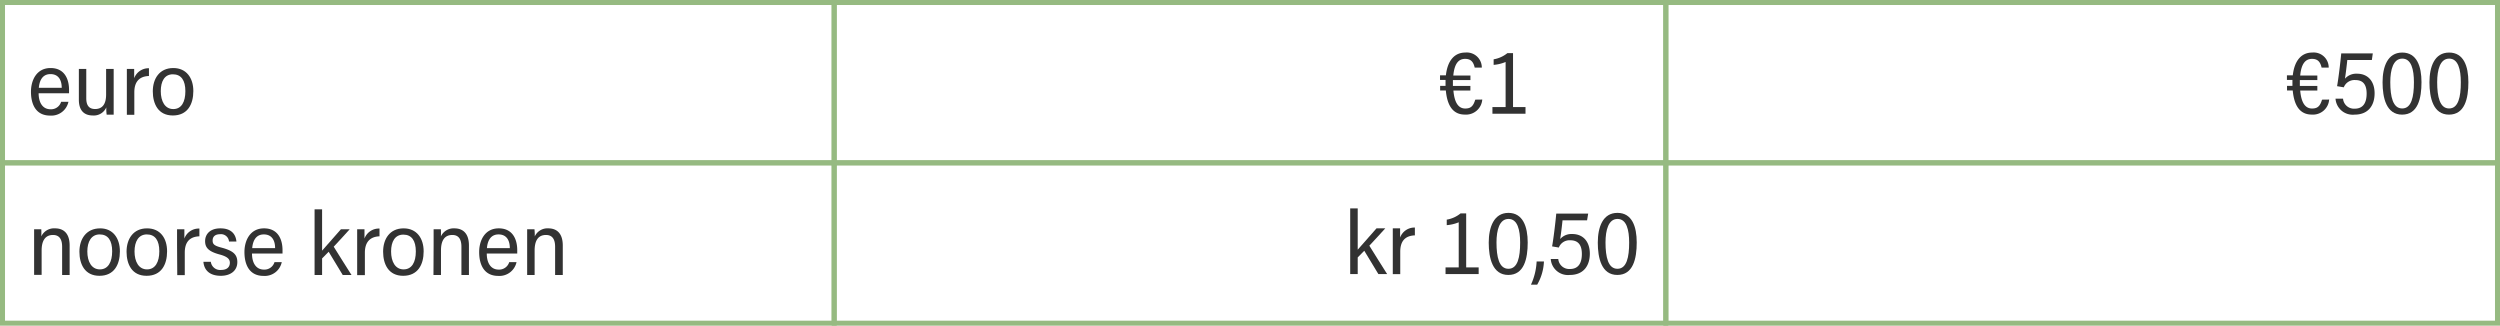 <svg xmlns="http://www.w3.org/2000/svg" viewBox="0 0 499 65"><defs><style>.cls-1,.cls-3{fill:none;}.cls-1{stroke:#96ba81;stroke-miterlimit:10;}.cls-2{fill:#323232;}</style></defs><g id="Laag_2" data-name="Laag 2"><g id="Tabel"><rect class="cls-1" x="0.5" y="0.5" width="166" height="32"/><rect class="cls-1" x="166.5" y="0.5" width="166" height="32"/><rect class="cls-1" x="332.5" y="0.5" width="166" height="32"/><rect class="cls-1" x="0.5" y="32.5" width="166" height="32"/><rect class="cls-1" x="166.5" y="32.5" width="166" height="32"/><rect class="cls-1" x="332.5" y="32.5" width="166" height="32"/></g><g id="Euro_s_verkopen_1" data-name="Euro&apos;s verkopen 1"><path class="cls-2" d="M295.86,20.89a3.25,3.25,0,0,1-3.48,3c-2.3,0-3.51-1.69-3.79-4.81h-1.14v-.92h1.08V17.6c0-.22,0-.42,0-.62h-1.1v-.93h1.17c.34-3.05,1.8-4.54,3.87-4.54a3,3,0,0,1,3.3,3h-1.42c-.27-1.2-.83-1.74-1.91-1.74-1.25,0-2.13.86-2.36,3.33h3.42V17H290v1.17h3.49v.92H290.1c.2,2.33.95,3.59,2.36,3.59,1.06,0,1.6-.42,2-1.77Z" transform="translate(0 -1.02)"/><path class="cls-2" d="M297.89,23.72V22.39h2.63v-9a7.82,7.82,0,0,1-2.39.58V12.86a5.89,5.89,0,0,0,2.75-1.24H302V22.39h2.49v1.33Z" transform="translate(0 -1.02)"/><path class="cls-3" d="M305.58,25.84a12.4,12.4,0,0,0,1.13-4.62h1.46a9.94,9.94,0,0,1-1.35,4.62Z" transform="translate(0 -1.02)"/><path class="cls-3" d="M317.33,17.42c0,3.26-.72,6.48-3.87,6.48s-3.9-3.35-3.9-6.45,1-5.94,3.92-5.94S317.33,14.25,317.33,17.42Zm-6.23,0c0,2.93.53,5.25,2.38,5.25s2.34-2.32,2.34-5.22c0-2.55-.52-4.73-2.32-4.73S311.1,14.91,311.1,17.42Z" transform="translate(0 -1.02)"/><path class="cls-3" d="M326.69,17.42c0,3.26-.72,6.48-3.87,6.48s-3.9-3.35-3.9-6.45,1-5.94,3.92-5.94S326.69,14.25,326.69,17.42Zm-6.23,0c0,2.93.53,5.25,2.38,5.25s2.34-2.32,2.34-5.22c0-2.55-.52-4.73-2.32-4.73S320.46,14.91,320.46,17.42Z" transform="translate(0 -1.02)"/><path class="cls-2" d="M271,50.86c.82-.94,2.66-3,3.76-4.27h1.75c-1,1.15-2.13,2.3-3.19,3.47,1.1,1.75,2.41,3.89,3.55,5.66h-1.75c-.74-1.21-2-3.32-2.81-4.65-.25.27-1.06,1.08-1.31,1.33v3.32h-1.5V42.61H271Z" transform="translate(0 -1.02)"/><path class="cls-2" d="M278,49.69c0-1.46,0-2.65,0-3.1h1.46c0,.43,0,1,0,1.85a3.05,3.05,0,0,1,2.95-2V48c-2.05.07-2.92,1.27-2.92,3.25v4.49H278Z" transform="translate(0 -1.02)"/><path class="cls-2" d="M288.53,55.72V54.39h2.63v-9a7.81,7.81,0,0,1-2.39.57V44.86a5.89,5.89,0,0,0,2.75-1.24h1.13V54.39h2.49v1.33Z" transform="translate(0 -1.02)"/><path class="cls-2" d="M304.93,49.42c0,3.25-.72,6.48-3.87,6.48s-3.91-3.35-3.91-6.45,1.05-5.94,3.93-5.94S304.93,46.25,304.93,49.42Zm-6.23,0c0,2.93.52,5.25,2.38,5.25s2.34-2.32,2.34-5.22c0-2.55-.52-4.73-2.32-4.73S298.7,46.91,298.7,49.42Z" transform="translate(0 -1.02)"/><path class="cls-2" d="M305.58,57.84a12.41,12.41,0,0,0,1.13-4.63h1.46a10,10,0,0,1-1.35,4.63Z" transform="translate(0 -1.02)"/><path class="cls-2" d="M316.78,45h-4.9c-.09.94-.34,3-.47,3.73a3,3,0,0,1,2.41-1c2.23,0,3.51,1.58,3.51,3.92s-1.2,4.25-4,4.25a3.44,3.44,0,0,1-3.8-3.19h1.5a2.19,2.19,0,0,0,2.34,2c1.71,0,2.37-1.23,2.37-3s-.72-2.73-2.3-2.73a2.29,2.29,0,0,0-2.3,1.45l-1.34-.23c.26-1.4.65-4.59.83-6.54H317Z" transform="translate(0 -1.02)"/><path class="cls-2" d="M326.69,49.42c0,3.25-.72,6.48-3.87,6.48s-3.9-3.35-3.9-6.45,1-5.94,3.92-5.94S326.69,46.25,326.69,49.42Zm-6.23,0c0,2.93.53,5.25,2.38,5.25s2.34-2.32,2.34-5.22c0-2.55-.52-4.73-2.32-4.73S320.46,46.91,320.46,49.42Z" transform="translate(0 -1.02)"/><path class="cls-2" d="M7.71,19.63c0,1.83.78,3.2,2.38,3.2a2.09,2.09,0,0,0,2.11-1.49h1.46A3.49,3.49,0,0,1,10,24.09c-2.85,0-3.82-2.25-3.82-4.77,0-2.25,1.1-4.72,3.91-4.72s3.69,2.24,3.69,4.34v.69Zm4.61-1.08c0-1.57-.66-2.74-2.25-2.74-1.8,0-2.23,1.64-2.32,2.74Z" transform="translate(0 -1.02)"/><path class="cls-2" d="M22.69,21.34c0,1.13,0,2.14,0,2.57H21.29a8.65,8.65,0,0,1-.07-1.46,2.72,2.72,0,0,1-2.69,1.62c-1.42,0-2.79-.68-2.79-3.15V14.78h1.48v5.86c0,1.18.38,2.14,1.76,2.14s2.2-.88,2.2-2.9v-5.1h1.51Z" transform="translate(0 -1.02)"/><path class="cls-2" d="M25.32,17.88c0-1.46,0-2.65,0-3.1h1.46c0,.44,0,1,0,1.86a3.06,3.06,0,0,1,2.95-2v1.55c-2.05.07-2.92,1.28-2.92,3.26v4.48H25.32Z" transform="translate(0 -1.02)"/><path class="cls-2" d="M38.59,19.19c0,2.65-1.16,4.88-4.09,4.88s-4-2.32-4-4.82,1.31-4.65,4.09-4.65C37.2,14.6,38.59,16.57,38.59,19.19Zm-6.5,0c0,2.09.86,3.6,2.5,3.6S37,21.36,37,19.21s-.83-3.36-2.49-3.36S32.09,17.23,32.09,19.23Z" transform="translate(0 -1.02)"/><path class="cls-2" d="M6.81,49.65c0-1.91,0-2.47,0-2.87H8.24a11.86,11.86,0,0,1,0,1.43A2.81,2.81,0,0,1,11,46.6c1.69,0,2.9,1,2.9,3.42v5.89H12.4V50.26c0-1.33-.45-2.34-1.82-2.34C9,47.92,8.31,49.12,8.31,51v4.88H6.81Z" transform="translate(0 -1.02)"/><path class="cls-2" d="M23.93,51.19c0,2.65-1.15,4.88-4.08,4.88s-4-2.32-4-4.82S17.2,46.6,20,46.6C22.55,46.6,23.93,48.57,23.93,51.19Zm-6.5,0c0,2.09.87,3.6,2.51,3.6s2.45-1.47,2.45-3.62-.83-3.36-2.49-3.36S17.43,49.23,17.43,51.23Z" transform="translate(0 -1.02)"/><path class="cls-2" d="M33.35,51.19c0,2.65-1.15,4.88-4.09,4.88s-4-2.32-4-4.82,1.31-4.65,4.09-4.65C32,46.6,33.35,48.57,33.35,51.19Zm-6.5,0c0,2.09.86,3.6,2.5,3.6s2.45-1.47,2.45-3.62-.83-3.36-2.49-3.36S26.85,49.23,26.85,51.23Z" transform="translate(0 -1.02)"/><path class="cls-2" d="M35.34,49.88c0-1.46,0-2.65,0-3.1h1.46c0,.44,0,1,0,1.86a3.06,3.06,0,0,1,3-2v1.55c-2.06.07-2.92,1.28-2.92,3.26v4.48h-1.5Z" transform="translate(0 -1.02)"/><path class="cls-2" d="M42.08,53.27a1.87,1.87,0,0,0,2.05,1.63c1.26,0,1.75-.66,1.75-1.44s-.58-1.26-2.13-1.67c-2.23-.61-2.81-1.42-2.81-2.65S41.77,46.6,44,46.6s3.06,1.23,3.19,2.63H45.71a1.6,1.6,0,0,0-1.78-1.46c-1,0-1.49.49-1.49,1.25s.34,1.06,1.87,1.45c2.32.63,3.06,1.41,3.06,2.87,0,1.69-1.33,2.73-3.3,2.73s-3.31-.9-3.47-2.8Z" transform="translate(0 -1.02)"/><path class="cls-2" d="M50.3,51.63c0,1.83.78,3.2,2.38,3.2a2.09,2.09,0,0,0,2.11-1.49h1.45a3.47,3.47,0,0,1-3.63,2.75c-2.85,0-3.82-2.25-3.82-4.77,0-2.25,1.1-4.72,3.91-4.72s3.69,2.24,3.69,4.34v.69Zm4.61-1.08c0-1.57-.66-2.74-2.25-2.74-1.8,0-2.23,1.64-2.32,2.74Z" transform="translate(0 -1.02)"/><path class="cls-2" d="M64.29,51.05c.83-.94,2.66-3,3.76-4.27H69.8c-1,1.16-2.13,2.31-3.19,3.48,1.1,1.74,2.41,3.89,3.55,5.65H68.41c-.74-1.2-2-3.31-2.81-4.64-.25.27-1.06,1.08-1.31,1.33v3.31h-1.5V42.8h1.5Z" transform="translate(0 -1.02)"/><path class="cls-2" d="M71.29,49.88c0-1.46,0-2.65,0-3.1h1.46c0,.44,0,1,0,1.86a3.06,3.06,0,0,1,3-2v1.55c-2,.07-2.92,1.28-2.92,3.26v4.48H71.29Z" transform="translate(0 -1.02)"/><path class="cls-2" d="M84.56,51.19c0,2.65-1.16,4.88-4.09,4.88s-4-2.32-4-4.82,1.31-4.65,4.09-4.65C83.17,46.6,84.56,48.57,84.56,51.19Zm-6.5,0c0,2.09.86,3.6,2.5,3.6S83,53.36,83,51.21s-.83-3.36-2.49-3.36S78.06,49.23,78.06,51.23Z" transform="translate(0 -1.02)"/><path class="cls-2" d="M86.55,49.65c0-1.91,0-2.47,0-2.87H88a11.86,11.86,0,0,1,0,1.43,2.81,2.81,0,0,1,2.7-1.61c1.69,0,2.9,1,2.9,3.42v5.89h-1.5V50.26c0-1.33-.45-2.34-1.81-2.34-1.62,0-2.27,1.2-2.27,3.11v4.88h-1.5Z" transform="translate(0 -1.02)"/><path class="cls-2" d="M97.16,51.63c0,1.83.77,3.2,2.37,3.2a2.09,2.09,0,0,0,2.11-1.49h1.46a3.49,3.49,0,0,1-3.64,2.75c-2.85,0-3.82-2.25-3.82-4.77,0-2.25,1.1-4.72,3.91-4.72s3.69,2.24,3.69,4.34v.69Zm4.6-1.08c0-1.57-.66-2.74-2.25-2.74-1.8,0-2.23,1.64-2.32,2.74Z" transform="translate(0 -1.02)"/><path class="cls-2" d="M105.22,49.65c0-1.91,0-2.47,0-2.87h1.46a11.59,11.59,0,0,1,.06,1.43,2.79,2.79,0,0,1,2.7-1.61c1.69,0,2.89,1,2.89,3.42v5.89H110.8V50.26c0-1.33-.45-2.34-1.82-2.34-1.62,0-2.27,1.2-2.27,3.11v4.88h-1.49Z" transform="translate(0 -1.02)"/><path class="cls-2" d="M464.9,20.89a3.24,3.24,0,0,1-3.47,3c-2.31,0-3.51-1.69-3.8-4.81h-1.14v-.92h1.08V17.6c0-.22,0-.42,0-.62h-1.1v-.93h1.17c.35-3.05,1.8-4.54,3.87-4.54a3,3,0,0,1,3.3,3h-1.42c-.27-1.2-.83-1.74-1.91-1.74-1.24,0-2.13.86-2.36,3.33h3.42V17h-3.49v1.17h3.49v.92h-3.42c.2,2.33.95,3.59,2.36,3.59,1.06,0,1.6-.42,2-1.77Z" transform="translate(0 -1.02)"/><path class="cls-2" d="M473.42,13h-4.9c-.09.94-.34,3-.47,3.73a3,3,0,0,1,2.41-1c2.24,0,3.51,1.58,3.51,3.92s-1.2,4.25-4,4.25a3.44,3.44,0,0,1-3.8-3.19h1.5a2.19,2.19,0,0,0,2.34,2c1.71,0,2.37-1.23,2.37-3S471.7,17,470.12,17a2.29,2.29,0,0,0-2.3,1.45l-1.34-.23c.26-1.4.65-4.59.83-6.54h6.3Z" transform="translate(0 -1.02)"/><path class="cls-2" d="M483.33,17.42c0,3.26-.72,6.48-3.87,6.48s-3.9-3.35-3.9-6.45,1-5.94,3.92-5.94S483.33,14.25,483.33,17.42Zm-6.23,0c0,2.93.53,5.25,2.38,5.25s2.34-2.32,2.34-5.22c0-2.55-.52-4.73-2.32-4.73S477.1,14.91,477.1,17.42Z" transform="translate(0 -1.02)"/><path class="cls-2" d="M492.69,17.42c0,3.26-.72,6.48-3.87,6.48s-3.9-3.35-3.9-6.45,1-5.94,3.92-5.94S492.69,14.25,492.69,17.42Zm-6.23,0c0,2.93.53,5.25,2.38,5.25s2.34-2.32,2.34-5.22c0-2.55-.52-4.73-2.32-4.73S486.46,14.91,486.46,17.42Z" transform="translate(0 -1.02)"/></g></g></svg>
